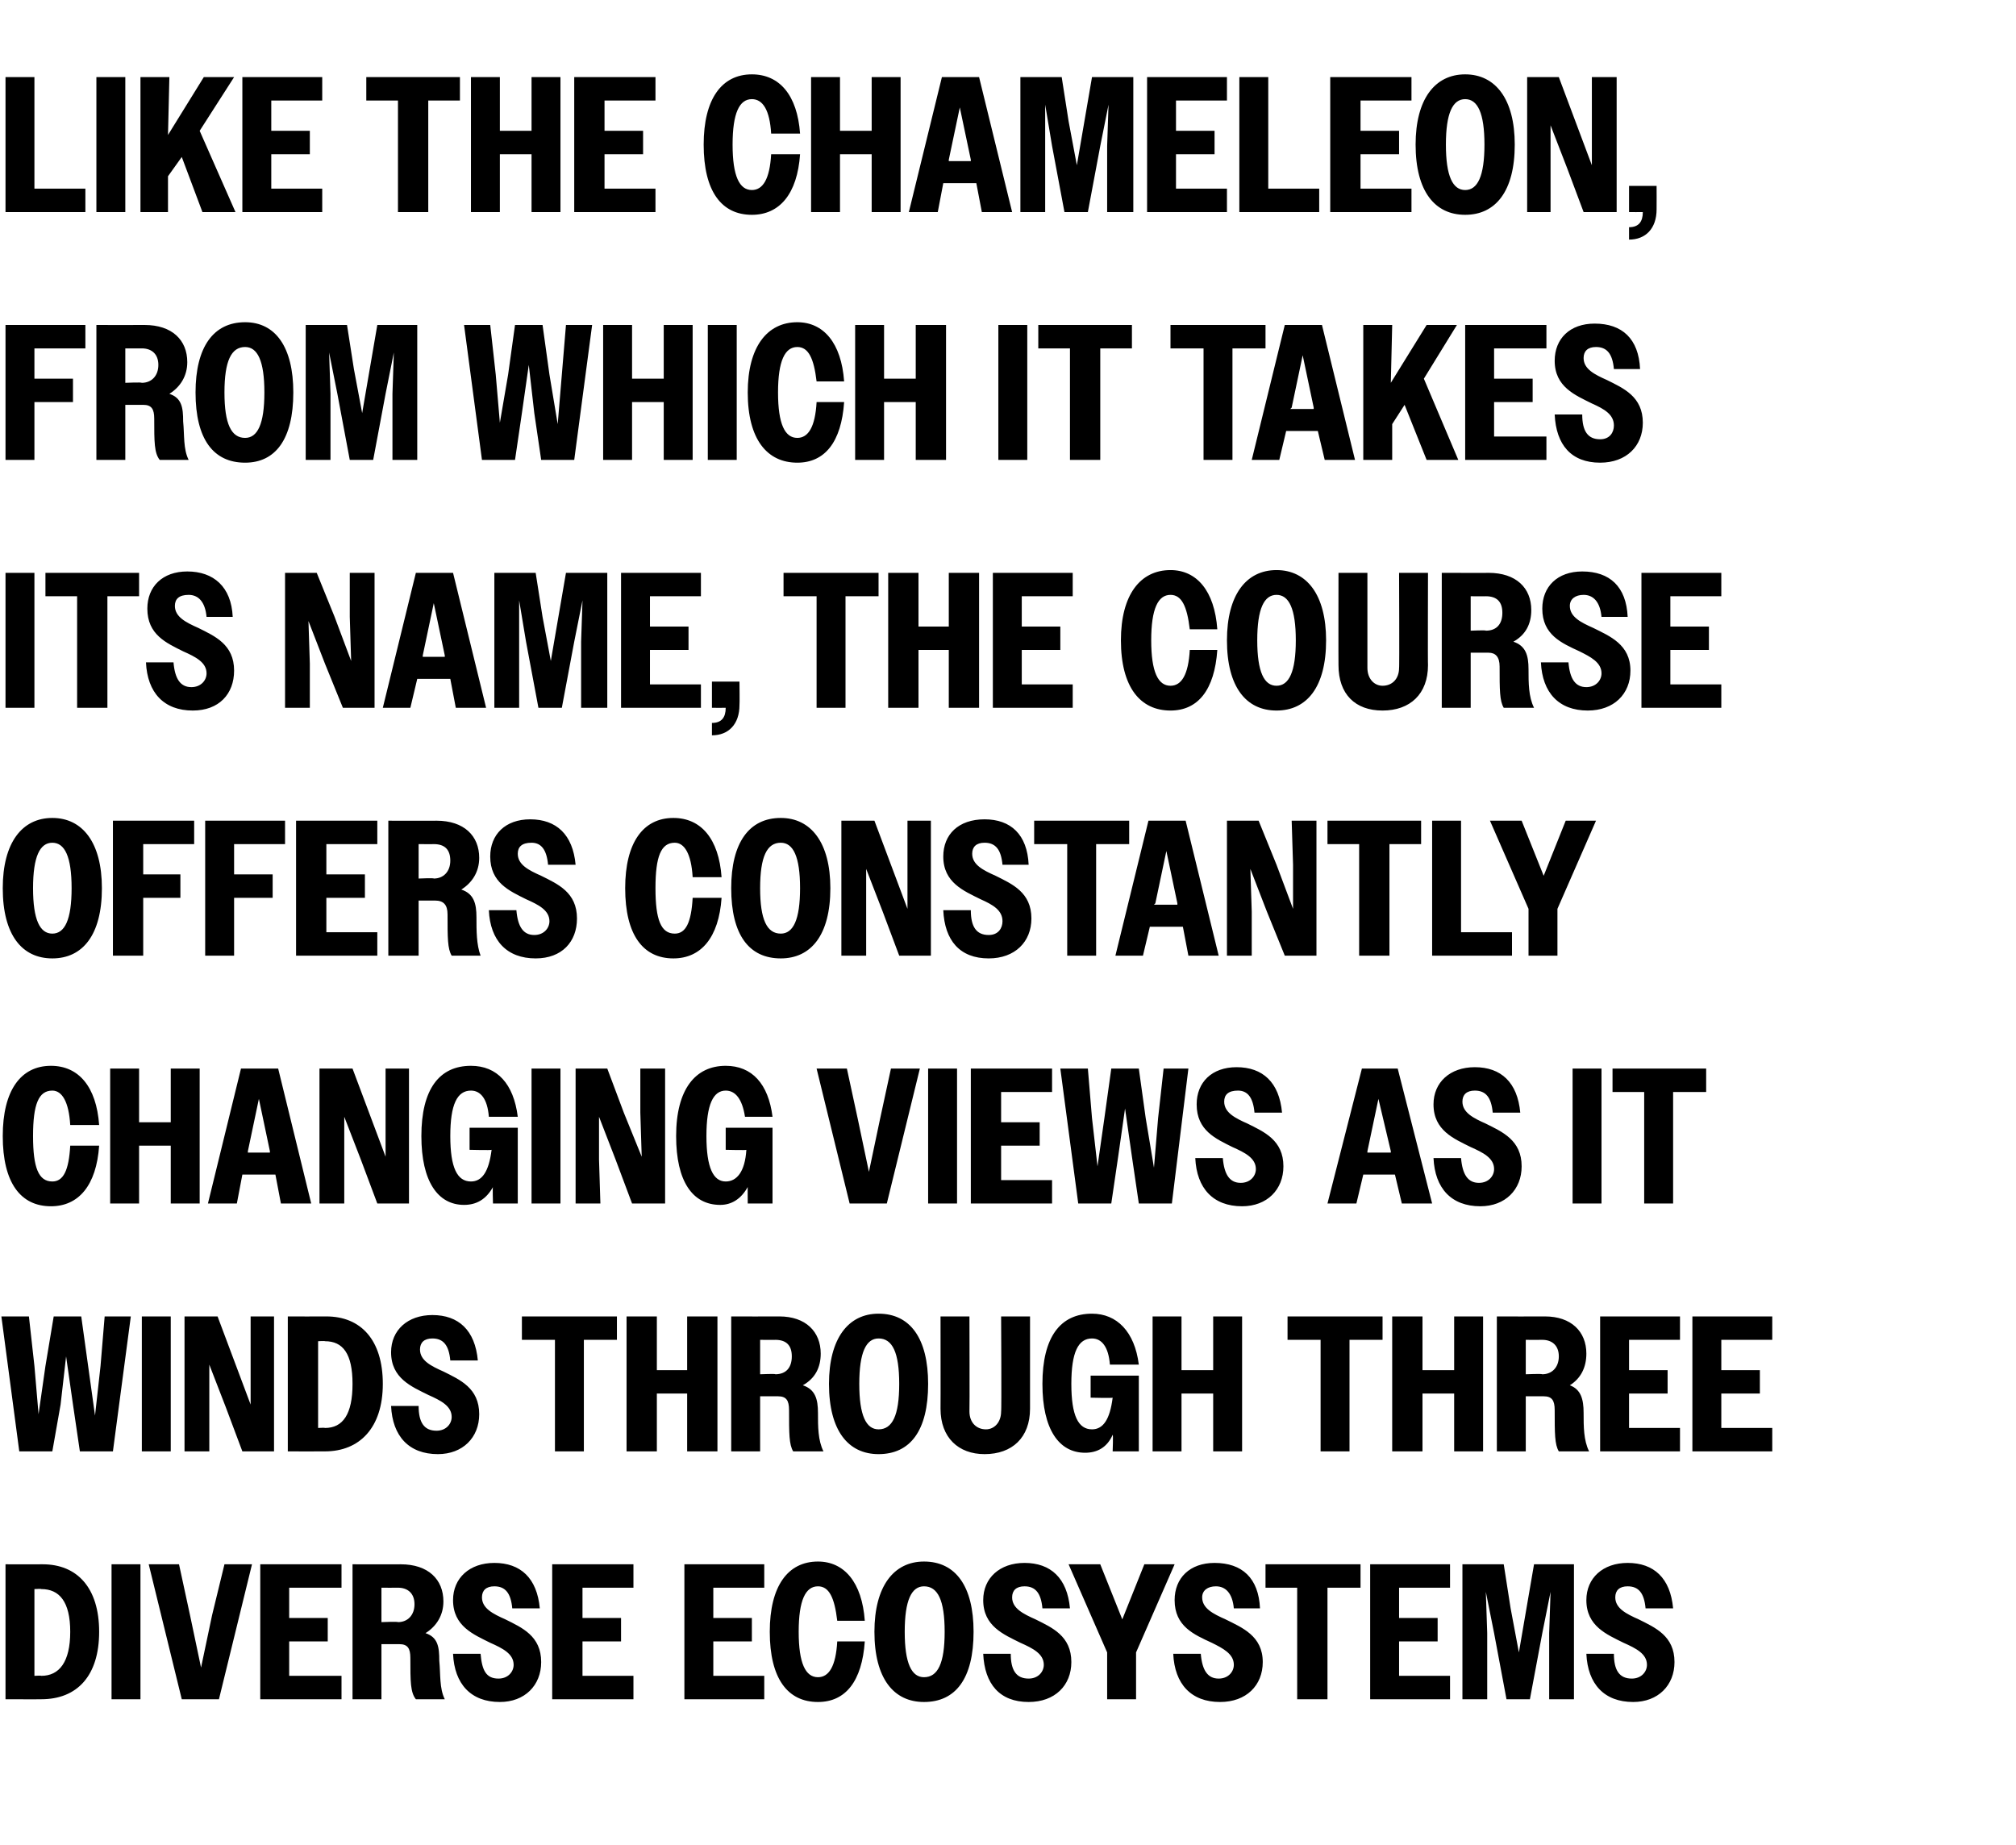 <?xml version="1.0" standalone="no"?>
<!DOCTYPE svg PUBLIC "-//W3C//DTD SVG 1.1//EN" "http://www.w3.org/Graphics/SVG/1.1/DTD/svg11.dtd">
<svg xmlns="http://www.w3.org/2000/svg" version="1.1" width="146.4px" height="134px" viewBox="0 -1 146.4 134" style="top:-1px">
  <desc>Like the chameleon, from which it takes its name, the course offers constantly changing views as it winds through thr...</desc>
  <defs/>
  <g id="Polygon17447">
    <path d="M 0.4 112.6 C 0.4 112.6 3.09 112.61 3.1 112.6 C 5.6 112.6 7.2 114.3 7.2 117.5 C 7.2 120.7 5.6 122.4 3 122.4 C 3.01 122.41 0.4 122.4 0.4 122.4 L 0.4 112.6 Z M 2.5 114.4 L 2.5 120.7 C 2.5 120.7 3 120.67 3 120.7 C 4.3 120.7 5.1 119.7 5.1 117.5 C 5.1 115.3 4.3 114.4 3 114.4 C 3 114.37 2.5 114.4 2.5 114.4 Z M 8.1 112.6 L 10.2 112.6 L 10.2 122.4 L 8.1 122.4 L 8.1 112.6 Z M 15.9 122.4 L 13.2 122.4 L 10.8 112.6 L 13 112.6 L 13.8 116.3 L 14.6 120.1 L 15.4 116.3 L 16.3 112.6 L 18.3 112.6 L 15.9 122.4 Z M 18.9 112.6 L 24.8 112.6 L 24.8 114.3 L 21 114.3 L 21 116.5 L 23.8 116.5 L 23.8 118.2 L 21 118.2 L 21 120.7 L 24.8 120.7 L 24.8 122.4 L 18.9 122.4 L 18.9 112.6 Z M 25.6 112.6 C 25.6 112.6 29.11 112.61 29.1 112.6 C 31.1 112.6 32.2 113.7 32.2 115.3 C 32.2 116.3 31.7 117.1 30.9 117.6 C 31.8 117.9 31.9 118.6 31.9 119.6 C 32 120.6 31.9 121.6 32.3 122.4 C 32.3 122.4 30.2 122.4 30.2 122.4 C 29.8 121.9 29.8 121.1 29.8 119.4 C 29.8 118.7 29.6 118.4 29 118.4 C 29.01 118.4 27.7 118.4 27.7 118.4 L 27.7 122.4 L 25.6 122.4 L 25.6 112.6 Z M 27.7 114.3 L 27.7 116.8 C 27.7 116.8 28.9 116.75 28.9 116.8 C 29.6 116.8 30.1 116.3 30.1 115.5 C 30.1 114.7 29.6 114.3 28.9 114.3 C 28.9 114.31 27.7 114.3 27.7 114.3 Z M 32.9 119.1 C 32.9 119.1 34.9 119.1 34.9 119.1 C 35 120.3 35.3 120.9 36.2 120.9 C 36.9 120.9 37.3 120.4 37.3 119.9 C 37.3 119.1 36.5 118.7 35.6 118.3 C 34.4 117.7 32.9 117.1 32.9 115.2 C 32.9 113.6 34.1 112.5 35.9 112.5 C 37.8 112.5 39 113.6 39.2 115.8 C 39.2 115.8 37.2 115.8 37.2 115.8 C 37.1 114.7 36.7 114.2 35.9 114.2 C 35.3 114.2 35 114.5 35 115 C 35 115.8 35.8 116.2 36.7 116.6 C 37.9 117.2 39.3 117.8 39.3 119.7 C 39.3 121.4 38.1 122.6 36.3 122.6 C 34.2 122.6 33 121.3 32.9 119.1 Z M 40.1 112.6 L 46 112.6 L 46 114.3 L 42.3 114.3 L 42.3 116.5 L 45.1 116.5 L 45.1 118.2 L 42.3 118.2 L 42.3 120.7 L 46 120.7 L 46 122.4 L 40.1 122.4 L 40.1 112.6 Z M 49.7 112.6 L 55.5 112.6 L 55.5 114.3 L 51.8 114.3 L 51.8 116.5 L 54.6 116.5 L 54.6 118.2 L 51.8 118.2 L 51.8 120.7 L 55.5 120.7 L 55.5 122.4 L 49.7 122.4 L 49.7 112.6 Z M 60.8 116.7 C 60.6 115 60.2 114.2 59.4 114.2 C 58.5 114.2 58 115.2 58 117.5 C 58 119.8 58.5 120.8 59.4 120.8 C 60.2 120.8 60.7 120 60.8 118.2 C 60.8 118.2 62.8 118.2 62.8 118.2 C 62.6 121.1 61.4 122.6 59.4 122.6 C 57.2 122.6 55.9 120.9 55.9 117.5 C 55.9 114.2 57.2 112.4 59.4 112.4 C 61.3 112.4 62.6 113.9 62.8 116.7 C 62.8 116.7 60.8 116.7 60.8 116.7 Z M 63.5 117.5 C 63.5 114.2 64.9 112.4 67.1 112.4 C 69.4 112.4 70.7 114.2 70.7 117.5 C 70.7 120.9 69.4 122.6 67.1 122.6 C 64.9 122.6 63.5 120.9 63.5 117.5 Z M 68.6 117.5 C 68.6 115.2 68.1 114.2 67.1 114.2 C 66.2 114.2 65.7 115.2 65.7 117.5 C 65.7 119.8 66.2 120.8 67.1 120.8 C 68.1 120.8 68.6 119.8 68.6 117.5 Z M 71.4 119.1 C 71.4 119.1 73.4 119.1 73.4 119.1 C 73.4 120.3 73.8 120.9 74.7 120.9 C 75.4 120.9 75.8 120.4 75.8 119.9 C 75.8 119.1 75 118.7 74.1 118.3 C 72.9 117.7 71.4 117.1 71.4 115.2 C 71.4 113.6 72.6 112.5 74.4 112.5 C 76.3 112.5 77.5 113.6 77.7 115.8 C 77.7 115.8 75.7 115.8 75.7 115.8 C 75.6 114.7 75.2 114.2 74.4 114.2 C 73.8 114.2 73.5 114.5 73.5 115 C 73.5 115.8 74.3 116.2 75.2 116.6 C 76.4 117.2 77.8 117.8 77.8 119.7 C 77.8 121.4 76.6 122.6 74.7 122.6 C 72.6 122.6 71.5 121.3 71.4 119.1 Z M 80.4 119 L 77.6 112.6 L 79.9 112.6 L 81.5 116.6 L 83.1 112.6 L 85.3 112.6 L 82.5 119 L 82.5 122.4 L 80.4 122.4 L 80.4 119 Z M 85.2 119.1 C 85.2 119.1 87.2 119.1 87.2 119.1 C 87.3 120.3 87.7 120.9 88.5 120.9 C 89.2 120.9 89.6 120.4 89.6 119.9 C 89.6 119.1 88.8 118.7 88 118.3 C 86.7 117.7 85.3 117.1 85.3 115.2 C 85.3 113.6 86.4 112.5 88.2 112.5 C 90.2 112.5 91.4 113.6 91.5 115.8 C 91.5 115.8 89.6 115.8 89.6 115.8 C 89.5 114.7 89 114.2 88.3 114.2 C 87.7 114.2 87.3 114.5 87.3 115 C 87.3 115.8 88.1 116.2 89 116.6 C 90.2 117.2 91.7 117.8 91.7 119.7 C 91.7 121.4 90.5 122.6 88.6 122.6 C 86.5 122.6 85.3 121.3 85.2 119.1 Z M 94.2 114.3 L 91.9 114.3 L 91.9 112.6 L 98.8 112.6 L 98.8 114.3 L 96.4 114.3 L 96.4 122.4 L 94.2 122.4 L 94.2 114.3 Z M 99.5 112.6 L 105.3 112.6 L 105.3 114.3 L 101.6 114.3 L 101.6 116.5 L 104.4 116.5 L 104.4 118.2 L 101.6 118.2 L 101.6 120.7 L 105.3 120.7 L 105.3 122.4 L 99.5 122.4 L 99.5 112.6 Z M 106.2 112.6 L 109.2 112.6 L 109.7 115.8 L 110.3 119 L 111.4 112.6 L 114.3 112.6 L 114.3 122.4 L 112.5 122.4 L 112.5 117.6 L 112.6 114.6 L 112 117.6 L 111.1 122.4 L 109.4 122.4 L 108.5 117.6 L 107.9 114.6 L 108 117.6 L 108 122.4 L 106.2 122.4 L 106.2 112.6 Z M 115.2 119.1 C 115.2 119.1 117.2 119.1 117.2 119.1 C 117.2 120.3 117.6 120.9 118.5 120.9 C 119.2 120.9 119.6 120.4 119.6 119.9 C 119.6 119.1 118.8 118.7 117.9 118.3 C 116.7 117.7 115.2 117.1 115.2 115.2 C 115.2 113.6 116.4 112.5 118.2 112.5 C 120.1 112.5 121.3 113.6 121.5 115.8 C 121.5 115.8 119.5 115.8 119.5 115.8 C 119.4 114.7 119 114.2 118.2 114.2 C 117.6 114.2 117.3 114.5 117.3 115 C 117.3 115.8 118.1 116.2 119 116.6 C 120.2 117.2 121.6 117.8 121.6 119.7 C 121.6 121.4 120.4 122.6 118.6 122.6 C 116.5 122.6 115.3 121.3 115.2 119.1 Z " stroke="none" fill="#000"/>
  </g>
  <g id="Polygon17446">
    <path d="M 0.1 94.6 L 2.1 94.6 L 2.5 98.2 L 2.8 101.7 L 3.3 98.2 L 3.9 94.6 L 5.9 94.6 L 6.4 98.2 L 6.9 101.8 L 7.3 98.2 L 7.6 94.6 L 9.5 94.6 L 8.2 104.4 L 5.8 104.4 L 5.3 101 L 4.8 97.5 L 4.4 101 L 3.8 104.4 L 1.4 104.4 L 0.1 94.6 Z M 10.3 94.6 L 12.4 94.6 L 12.4 104.4 L 10.3 104.4 L 10.3 94.6 Z M 13.4 94.6 L 15.8 94.6 L 17 97.8 L 18.2 101 L 18.2 97.8 L 18.2 94.6 L 19.9 94.6 L 19.9 104.4 L 17.6 104.4 L 16.4 101.2 L 15.2 98.1 L 15.2 101.2 L 15.2 104.4 L 13.4 104.4 L 13.4 94.6 Z M 20.9 94.6 C 20.9 94.6 23.67 94.61 23.7 94.6 C 26.2 94.6 27.8 96.3 27.8 99.5 C 27.8 102.7 26.1 104.4 23.6 104.4 C 23.59 104.41 20.9 104.4 20.9 104.4 L 20.9 94.6 Z M 23.1 96.4 L 23.1 102.7 C 23.1 102.7 23.58 102.67 23.6 102.7 C 24.9 102.7 25.6 101.7 25.6 99.5 C 25.6 97.3 24.9 96.4 23.6 96.4 C 23.58 96.37 23.1 96.4 23.1 96.4 Z M 28.4 101.1 C 28.4 101.1 30.4 101.1 30.4 101.1 C 30.4 102.3 30.8 102.9 31.7 102.9 C 32.4 102.9 32.8 102.4 32.8 101.9 C 32.8 101.1 32 100.7 31.1 100.3 C 29.9 99.7 28.4 99.1 28.4 97.2 C 28.4 95.6 29.6 94.5 31.4 94.5 C 33.3 94.5 34.5 95.6 34.7 97.8 C 34.7 97.8 32.7 97.8 32.7 97.8 C 32.6 96.7 32.2 96.2 31.4 96.2 C 30.8 96.2 30.5 96.5 30.5 97 C 30.5 97.8 31.3 98.2 32.2 98.6 C 33.4 99.2 34.8 99.8 34.8 101.7 C 34.8 103.4 33.6 104.6 31.8 104.6 C 29.7 104.6 28.5 103.3 28.4 101.1 Z M 40.3 96.3 L 37.9 96.3 L 37.9 94.6 L 44.8 94.6 L 44.8 96.3 L 42.4 96.3 L 42.4 104.4 L 40.3 104.4 L 40.3 96.3 Z M 45.5 94.6 L 47.7 94.6 L 47.7 98.5 L 49.9 98.5 L 49.9 94.6 L 52.1 94.6 L 52.1 104.4 L 49.9 104.4 L 49.9 100.2 L 47.7 100.2 L 47.7 104.4 L 45.5 104.4 L 45.5 94.6 Z M 53.1 94.6 C 53.1 94.6 56.56 94.61 56.6 94.6 C 58.5 94.6 59.6 95.7 59.6 97.3 C 59.6 98.3 59.2 99.1 58.3 99.6 C 59.2 99.9 59.4 100.6 59.4 101.6 C 59.4 102.6 59.4 103.6 59.8 104.4 C 59.8 104.4 57.6 104.4 57.6 104.4 C 57.3 103.9 57.3 103.1 57.3 101.4 C 57.3 100.7 57.1 100.4 56.5 100.4 C 56.46 100.4 55.2 100.4 55.2 100.4 L 55.2 104.4 L 53.1 104.4 L 53.1 94.6 Z M 55.2 96.3 L 55.2 98.8 C 55.2 98.8 56.35 98.75 56.3 98.8 C 57.1 98.8 57.5 98.3 57.5 97.5 C 57.5 96.7 57.1 96.3 56.3 96.3 C 56.35 96.31 55.2 96.3 55.2 96.3 Z M 60.2 99.5 C 60.2 96.2 61.6 94.4 63.8 94.4 C 66.1 94.4 67.4 96.2 67.4 99.5 C 67.4 102.9 66.1 104.6 63.8 104.6 C 61.6 104.6 60.2 102.9 60.2 99.5 Z M 65.3 99.5 C 65.3 97.2 64.8 96.2 63.8 96.2 C 62.9 96.2 62.4 97.2 62.4 99.5 C 62.4 101.8 62.9 102.8 63.8 102.8 C 64.8 102.8 65.3 101.8 65.3 99.5 Z M 68.3 101.3 C 68.31 101.31 68.3 94.6 68.3 94.6 L 70.4 94.6 C 70.4 94.6 70.42 101.51 70.4 101.5 C 70.4 102.3 70.9 102.8 71.6 102.8 C 72.2 102.8 72.7 102.3 72.7 101.5 C 72.74 101.54 72.7 94.6 72.7 94.6 L 74.8 94.6 C 74.8 94.6 74.8 101.34 74.8 101.3 C 74.8 103.4 73.5 104.6 71.5 104.6 C 69.6 104.6 68.3 103.4 68.3 101.3 Z M 80.8 103.2 C 80.4 104.1 79.7 104.5 78.8 104.5 C 76.9 104.5 75.7 102.8 75.7 99.5 C 75.7 96.1 77 94.4 79.3 94.4 C 81.1 94.4 82.4 95.7 82.7 98.1 C 82.7 98.1 80.6 98.1 80.6 98.1 C 80.5 96.8 80 96.2 79.3 96.2 C 78.3 96.2 77.8 97.2 77.8 99.5 C 77.8 101.8 78.3 102.8 79.3 102.8 C 80.1 102.8 80.6 102.1 80.8 100.5 C 80.79 100.54 79.2 100.5 79.2 100.5 L 79.2 98.9 L 82.7 98.9 L 82.7 104.4 L 80.8 104.4 C 80.8 104.4 80.85 103.17 80.8 103.2 Z M 83.7 94.6 L 85.8 94.6 L 85.8 98.5 L 88.1 98.5 L 88.1 94.6 L 90.2 94.6 L 90.2 104.4 L 88.1 104.4 L 88.1 100.2 L 85.8 100.2 L 85.8 104.4 L 83.7 104.4 L 83.7 94.6 Z M 95.9 96.3 L 93.5 96.3 L 93.5 94.6 L 100.4 94.6 L 100.4 96.3 L 98 96.3 L 98 104.4 L 95.9 104.4 L 95.9 96.3 Z M 101.1 94.6 L 103.3 94.6 L 103.3 98.5 L 105.6 98.5 L 105.6 94.6 L 107.7 94.6 L 107.7 104.4 L 105.6 104.4 L 105.6 100.2 L 103.3 100.2 L 103.3 104.4 L 101.1 104.4 L 101.1 94.6 Z M 108.7 94.6 C 108.7 94.6 112.18 94.61 112.2 94.6 C 114.1 94.6 115.2 95.7 115.2 97.3 C 115.2 98.3 114.8 99.1 114 99.6 C 114.8 99.9 115 100.6 115 101.6 C 115 102.6 115 103.6 115.4 104.4 C 115.4 104.4 113.2 104.4 113.2 104.4 C 112.9 103.9 112.9 103.1 112.9 101.4 C 112.9 100.7 112.7 100.4 112.1 100.4 C 112.08 100.4 110.8 100.4 110.8 100.4 L 110.8 104.4 L 108.7 104.4 L 108.7 94.6 Z M 110.8 96.3 L 110.8 98.8 C 110.8 98.8 111.97 98.75 112 98.8 C 112.7 98.8 113.2 98.3 113.2 97.5 C 113.2 96.7 112.7 96.3 112 96.3 C 111.97 96.31 110.8 96.3 110.8 96.3 Z M 116.2 94.6 L 122 94.6 L 122 96.3 L 118.3 96.3 L 118.3 98.5 L 121.1 98.5 L 121.1 100.2 L 118.3 100.2 L 118.3 102.7 L 122 102.7 L 122 104.4 L 116.2 104.4 L 116.2 94.6 Z M 122.9 94.6 L 128.7 94.6 L 128.7 96.3 L 125 96.3 L 125 98.5 L 127.8 98.5 L 127.8 100.2 L 125 100.2 L 125 102.7 L 128.7 102.7 L 128.7 104.4 L 122.9 104.4 L 122.9 94.6 Z " stroke="none" fill="#000"/>
  </g>
  <g id="Polygon17445">
    <path d="M 5.1 80.7 C 5 79 4.5 78.2 3.8 78.2 C 2.8 78.2 2.4 79.2 2.4 81.5 C 2.4 83.8 2.8 84.8 3.8 84.8 C 4.6 84.8 5 84 5.1 82.2 C 5.1 82.2 7.2 82.2 7.2 82.2 C 7 85.1 5.7 86.6 3.7 86.6 C 1.5 86.6 0.2 84.9 0.2 81.5 C 0.2 78.2 1.5 76.4 3.7 76.4 C 5.7 76.4 7 77.9 7.2 80.7 C 7.2 80.7 5.1 80.7 5.1 80.7 Z M 8 76.6 L 10.1 76.6 L 10.1 80.5 L 12.4 80.5 L 12.4 76.6 L 14.5 76.6 L 14.5 86.4 L 12.4 86.4 L 12.4 82.2 L 10.1 82.2 L 10.1 86.4 L 8 86.4 L 8 76.6 Z M 17.5 76.6 L 20.2 76.6 L 22.6 86.4 L 20.4 86.4 L 20 84.3 L 17.6 84.3 L 17.2 86.4 L 15.1 86.4 L 17.5 76.6 Z M 18 82.7 L 19.6 82.7 L 19.6 82.6 L 18.8 78.8 L 18 82.6 L 18 82.7 Z M 23.2 76.6 L 25.6 76.6 L 26.8 79.8 L 28 83 L 28 79.8 L 28 76.6 L 29.7 76.6 L 29.7 86.4 L 27.4 86.4 L 26.2 83.2 L 25 80.1 L 25 83.2 L 25 86.4 L 23.2 86.4 L 23.2 76.6 Z M 35.8 85.2 C 35.3 86.1 34.6 86.5 33.7 86.5 C 31.8 86.5 30.6 84.8 30.6 81.5 C 30.6 78.1 31.9 76.4 34.2 76.4 C 36.1 76.4 37.3 77.7 37.6 80.1 C 37.6 80.1 35.5 80.1 35.5 80.1 C 35.4 78.8 34.9 78.2 34.2 78.2 C 33.2 78.2 32.7 79.2 32.7 81.5 C 32.7 83.8 33.2 84.8 34.2 84.8 C 35 84.8 35.5 84.1 35.7 82.5 C 35.7 82.54 34.1 82.5 34.1 82.5 L 34.1 80.9 L 37.6 80.9 L 37.6 86.4 L 35.8 86.4 C 35.8 86.4 35.76 85.17 35.8 85.2 Z M 38.6 76.6 L 40.7 76.6 L 40.7 86.4 L 38.6 86.4 L 38.6 76.6 Z M 41.8 76.6 L 44.1 76.6 L 45.3 79.8 L 46.6 83 L 46.5 79.8 L 46.5 76.6 L 48.3 76.6 L 48.3 86.4 L 45.9 86.4 L 44.7 83.2 L 43.5 80.1 L 43.5 83.2 L 43.6 86.4 L 41.8 86.4 L 41.8 76.6 Z M 54.3 85.2 C 53.8 86.1 53.1 86.5 52.3 86.5 C 50.3 86.5 49.1 84.8 49.1 81.5 C 49.1 78.1 50.5 76.4 52.7 76.4 C 54.6 76.4 55.8 77.7 56.1 80.1 C 56.1 80.1 54.1 80.1 54.1 80.1 C 53.9 78.8 53.4 78.2 52.7 78.2 C 51.8 78.2 51.3 79.2 51.3 81.5 C 51.3 83.8 51.8 84.8 52.7 84.8 C 53.5 84.8 54.1 84.1 54.2 82.5 C 54.24 82.54 52.7 82.5 52.7 82.5 L 52.7 80.9 L 56.1 80.9 L 56.1 86.4 L 54.3 86.4 C 54.3 86.4 54.29 85.17 54.3 85.2 Z M 64.4 86.4 L 61.7 86.4 L 59.3 76.6 L 61.5 76.6 L 62.3 80.3 L 63.1 84.1 L 63.9 80.3 L 64.7 76.6 L 66.8 76.6 L 64.4 86.4 Z M 67.4 76.6 L 69.5 76.6 L 69.5 86.4 L 67.4 86.4 L 67.4 76.6 Z M 70.5 76.6 L 76.4 76.6 L 76.4 78.3 L 72.7 78.3 L 72.7 80.5 L 75.5 80.5 L 75.5 82.2 L 72.7 82.2 L 72.7 84.7 L 76.4 84.7 L 76.4 86.4 L 70.5 86.4 L 70.5 76.6 Z M 77 76.6 L 79 76.6 L 79.3 80.2 L 79.7 83.7 L 80.2 80.2 L 80.7 76.6 L 82.7 76.6 L 83.2 80.2 L 83.8 83.8 L 84.1 80.2 L 84.5 76.6 L 86.3 76.6 L 85.1 86.4 L 82.7 86.4 L 82.2 83 L 81.7 79.5 L 81.2 83 L 80.7 86.4 L 78.3 86.4 L 77 76.6 Z M 86.8 83.1 C 86.8 83.1 88.8 83.1 88.8 83.1 C 88.9 84.3 89.3 84.9 90.1 84.9 C 90.8 84.9 91.2 84.4 91.2 83.9 C 91.2 83.1 90.4 82.7 89.5 82.3 C 88.3 81.7 86.9 81.1 86.9 79.2 C 86.9 77.6 88 76.5 89.8 76.5 C 91.7 76.5 92.9 77.6 93.1 79.8 C 93.1 79.8 91.1 79.8 91.1 79.8 C 91 78.7 90.6 78.2 89.9 78.2 C 89.2 78.2 88.9 78.5 88.9 79 C 88.9 79.8 89.7 80.2 90.6 80.6 C 91.8 81.2 93.2 81.8 93.2 83.7 C 93.2 85.4 92 86.6 90.2 86.6 C 88.1 86.6 86.9 85.3 86.8 83.1 Z M 98.9 76.6 L 101.5 76.6 L 104 86.4 L 101.8 86.4 L 101.3 84.3 L 99 84.3 L 98.5 86.4 L 96.4 86.4 L 98.9 76.6 Z M 99.3 82.7 L 101 82.7 L 101 82.6 L 100.1 78.8 L 99.3 82.6 L 99.3 82.7 Z M 104.1 83.1 C 104.1 83.1 106.1 83.1 106.1 83.1 C 106.2 84.3 106.6 84.9 107.4 84.9 C 108.1 84.9 108.5 84.4 108.5 83.9 C 108.5 83.1 107.7 82.7 106.8 82.3 C 105.6 81.7 104.1 81.1 104.1 79.2 C 104.1 77.6 105.3 76.5 107.1 76.5 C 109 76.5 110.2 77.6 110.4 79.8 C 110.4 79.8 108.4 79.8 108.4 79.8 C 108.3 78.7 107.9 78.2 107.1 78.2 C 106.5 78.2 106.2 78.5 106.2 79 C 106.2 79.8 107 80.2 107.9 80.6 C 109.1 81.2 110.5 81.8 110.5 83.7 C 110.5 85.4 109.3 86.6 107.5 86.6 C 105.4 86.6 104.2 85.3 104.1 83.1 Z M 114.2 76.6 L 116.3 76.6 L 116.3 86.4 L 114.2 86.4 L 114.2 76.6 Z M 119.4 78.3 L 117.1 78.3 L 117.1 76.6 L 123.9 76.6 L 123.9 78.3 L 121.5 78.3 L 121.5 86.4 L 119.4 86.4 L 119.4 78.3 Z " stroke="none" fill="#000"/>
  </g>
  <g id="Polygon17444">
    <path d="M 0.2 63.5 C 0.2 60.2 1.6 58.4 3.8 58.4 C 6 58.4 7.4 60.2 7.4 63.5 C 7.4 66.9 6 68.6 3.8 68.6 C 1.6 68.6 0.2 66.9 0.2 63.5 Z M 5.2 63.5 C 5.2 61.2 4.7 60.2 3.8 60.2 C 2.9 60.2 2.4 61.2 2.4 63.5 C 2.4 65.8 2.9 66.8 3.8 66.8 C 4.7 66.8 5.2 65.8 5.2 63.5 Z M 8.2 58.6 L 14.1 58.6 L 14.1 60.3 L 10.4 60.3 L 10.4 62.5 L 13.1 62.5 L 13.1 64.2 L 10.4 64.2 L 10.4 68.4 L 8.2 68.4 L 8.2 58.6 Z M 14.9 58.6 L 20.7 58.6 L 20.7 60.3 L 17 60.3 L 17 62.5 L 19.8 62.5 L 19.8 64.2 L 17 64.2 L 17 68.4 L 14.9 68.4 L 14.9 58.6 Z M 21.5 58.6 L 27.4 58.6 L 27.4 60.3 L 23.7 60.3 L 23.7 62.5 L 26.5 62.5 L 26.5 64.2 L 23.7 64.2 L 23.7 66.7 L 27.4 66.7 L 27.4 68.4 L 21.5 68.4 L 21.5 58.6 Z M 28.2 58.6 C 28.2 58.6 31.72 58.61 31.7 58.6 C 33.7 58.6 34.8 59.7 34.8 61.3 C 34.8 62.3 34.3 63.1 33.5 63.6 C 34.4 63.9 34.6 64.6 34.6 65.6 C 34.6 66.6 34.6 67.6 34.9 68.4 C 34.9 68.4 32.8 68.4 32.8 68.4 C 32.5 67.9 32.5 67.1 32.5 65.4 C 32.5 64.7 32.2 64.4 31.6 64.4 C 31.63 64.4 30.4 64.4 30.4 64.4 L 30.4 68.4 L 28.2 68.4 L 28.2 58.6 Z M 30.4 60.3 L 30.4 62.8 C 30.4 62.8 31.51 62.75 31.5 62.8 C 32.2 62.8 32.7 62.3 32.7 61.5 C 32.7 60.7 32.3 60.3 31.5 60.3 C 31.51 60.31 30.4 60.3 30.4 60.3 Z M 35.5 65.1 C 35.5 65.1 37.5 65.1 37.5 65.1 C 37.6 66.3 38 66.9 38.8 66.9 C 39.5 66.9 39.9 66.4 39.9 65.9 C 39.9 65.1 39.1 64.7 38.2 64.3 C 37 63.7 35.6 63.1 35.6 61.2 C 35.6 59.6 36.7 58.5 38.5 58.5 C 40.4 58.5 41.6 59.6 41.8 61.8 C 41.8 61.8 39.8 61.8 39.8 61.8 C 39.7 60.7 39.3 60.2 38.6 60.2 C 37.9 60.2 37.6 60.5 37.6 61 C 37.6 61.8 38.4 62.2 39.3 62.6 C 40.5 63.2 41.9 63.8 41.9 65.7 C 41.9 67.4 40.8 68.6 38.9 68.6 C 36.8 68.6 35.6 67.3 35.5 65.1 Z M 50.3 62.7 C 50.2 61 49.7 60.2 49 60.2 C 48 60.2 47.6 61.2 47.6 63.5 C 47.6 65.8 48 66.8 49 66.8 C 49.8 66.8 50.2 66 50.3 64.2 C 50.3 64.2 52.4 64.2 52.4 64.2 C 52.2 67.1 50.9 68.6 48.9 68.6 C 46.7 68.6 45.4 66.9 45.4 63.5 C 45.4 60.2 46.7 58.4 48.9 58.4 C 50.9 58.4 52.2 59.9 52.4 62.7 C 52.4 62.7 50.3 62.7 50.3 62.7 Z M 53.1 63.5 C 53.1 60.2 54.4 58.4 56.7 58.4 C 58.9 58.4 60.3 60.2 60.3 63.5 C 60.3 66.9 58.9 68.6 56.7 68.6 C 54.4 68.6 53.1 66.9 53.1 63.5 Z M 58.1 63.5 C 58.1 61.2 57.6 60.2 56.7 60.2 C 55.7 60.2 55.2 61.2 55.2 63.5 C 55.2 65.8 55.7 66.8 56.7 66.8 C 57.6 66.8 58.1 65.8 58.1 63.5 Z M 61.1 58.6 L 63.5 58.6 L 64.7 61.8 L 65.9 65 L 65.9 61.8 L 65.9 58.6 L 67.6 58.6 L 67.6 68.4 L 65.3 68.4 L 64.1 65.2 L 62.9 62.1 L 62.9 65.2 L 62.9 68.4 L 61.1 68.4 L 61.1 58.6 Z M 68.5 65.1 C 68.5 65.1 70.5 65.1 70.5 65.1 C 70.5 66.3 70.9 66.9 71.8 66.9 C 72.5 66.9 72.8 66.4 72.8 65.9 C 72.8 65.1 72.1 64.7 71.2 64.3 C 70 63.7 68.5 63.1 68.5 61.2 C 68.5 59.6 69.6 58.5 71.5 58.5 C 73.4 58.5 74.6 59.6 74.7 61.8 C 74.7 61.8 72.8 61.8 72.8 61.8 C 72.7 60.7 72.3 60.2 71.5 60.2 C 70.9 60.2 70.6 60.5 70.6 61 C 70.6 61.8 71.4 62.2 72.3 62.6 C 73.5 63.2 74.9 63.8 74.9 65.7 C 74.9 67.4 73.7 68.6 71.8 68.6 C 69.7 68.6 68.6 67.3 68.5 65.1 Z M 77.5 60.3 L 75.1 60.3 L 75.1 58.6 L 82 58.6 L 82 60.3 L 79.6 60.3 L 79.6 68.4 L 77.5 68.4 L 77.5 60.3 Z M 83.4 58.6 L 86.1 58.6 L 88.5 68.4 L 86.3 68.4 L 85.9 66.3 L 83.5 66.3 L 83 68.4 L 81 68.4 L 83.4 58.6 Z M 83.8 64.7 L 85.5 64.7 L 85.5 64.6 L 84.7 60.8 L 83.9 64.6 L 83.8 64.7 Z M 89.1 58.6 L 91.4 58.6 L 92.7 61.8 L 93.9 65 L 93.9 61.8 L 93.8 58.6 L 95.6 58.6 L 95.6 68.4 L 93.3 68.4 L 92 65.2 L 90.8 62.1 L 90.9 65.2 L 90.9 68.4 L 89.1 68.4 L 89.1 58.6 Z M 98.7 60.3 L 96.4 60.3 L 96.4 58.6 L 103.2 58.6 L 103.2 60.3 L 100.9 60.3 L 100.9 68.4 L 98.7 68.4 L 98.7 60.3 Z M 104 58.6 L 106.1 58.6 L 106.1 66.7 L 109.8 66.7 L 109.8 68.4 L 104 68.4 L 104 58.6 Z M 111 65 L 108.2 58.6 L 110.5 58.6 L 112.1 62.6 L 113.7 58.6 L 115.9 58.6 L 113.1 65 L 113.1 68.4 L 111 68.4 L 111 65 Z " stroke="none" fill="#000"/>
  </g>
  <g id="Polygon17443">
    <path d="M 0.4 40.6 L 2.5 40.6 L 2.5 50.4 L 0.4 50.4 L 0.4 40.6 Z M 5.6 42.3 L 3.3 42.3 L 3.3 40.6 L 10.1 40.6 L 10.1 42.3 L 7.8 42.3 L 7.8 50.4 L 5.6 50.4 L 5.6 42.3 Z M 10.6 47.1 C 10.6 47.1 12.6 47.1 12.6 47.1 C 12.7 48.3 13.1 48.9 13.9 48.9 C 14.6 48.9 15 48.4 15 47.9 C 15 47.1 14.2 46.7 13.3 46.3 C 12.1 45.7 10.7 45.1 10.7 43.2 C 10.7 41.6 11.8 40.5 13.6 40.5 C 15.5 40.5 16.8 41.6 16.9 43.8 C 16.9 43.8 15 43.8 15 43.8 C 14.9 42.7 14.4 42.2 13.7 42.2 C 13 42.2 12.7 42.5 12.7 43 C 12.7 43.8 13.5 44.2 14.4 44.6 C 15.6 45.2 17 45.8 17 47.7 C 17 49.4 15.9 50.6 14 50.6 C 11.9 50.6 10.7 49.3 10.6 47.1 Z M 20.7 40.6 L 23 40.6 L 24.3 43.8 L 25.5 47 L 25.4 43.8 L 25.4 40.6 L 27.2 40.6 L 27.2 50.4 L 24.9 50.4 L 23.6 47.2 L 22.4 44.1 L 22.5 47.2 L 22.5 50.4 L 20.7 50.4 L 20.7 40.6 Z M 30.2 40.6 L 32.9 40.6 L 35.3 50.4 L 33.1 50.4 L 32.7 48.3 L 30.3 48.3 L 29.8 50.4 L 27.8 50.4 L 30.2 40.6 Z M 30.7 46.7 L 32.3 46.7 L 32.3 46.6 L 31.5 42.8 L 30.7 46.6 L 30.7 46.7 Z M 35.9 40.6 L 38.9 40.6 L 39.4 43.8 L 40 47 L 41.1 40.6 L 44.1 40.6 L 44.1 50.4 L 42.2 50.4 L 42.2 45.6 L 42.3 42.6 L 41.7 45.6 L 40.8 50.4 L 39.1 50.4 L 38.2 45.6 L 37.7 42.6 L 37.7 45.6 L 37.7 50.4 L 35.9 50.4 L 35.9 40.6 Z M 45.1 40.6 L 50.9 40.6 L 50.9 42.3 L 47.2 42.3 L 47.2 44.5 L 50 44.5 L 50 46.2 L 47.2 46.2 L 47.2 48.7 L 50.9 48.7 L 50.9 50.4 L 45.1 50.4 L 45.1 40.6 Z M 51.7 51.5 C 52.4 51.5 52.7 51.1 52.7 50.4 C 52.7 50.41 51.7 50.4 51.7 50.4 L 51.7 48.5 L 53.7 48.5 C 53.7 48.5 53.72 50.18 53.7 50.2 C 53.7 51.6 52.9 52.4 51.7 52.4 C 51.7 52.4 51.7 51.5 51.7 51.5 Z M 59.3 42.3 L 56.9 42.3 L 56.9 40.6 L 63.8 40.6 L 63.8 42.3 L 61.4 42.3 L 61.4 50.4 L 59.3 50.4 L 59.3 42.3 Z M 64.5 40.6 L 66.7 40.6 L 66.7 44.5 L 68.9 44.5 L 68.9 40.6 L 71.1 40.6 L 71.1 50.4 L 68.9 50.4 L 68.9 46.2 L 66.7 46.2 L 66.7 50.4 L 64.5 50.4 L 64.5 40.6 Z M 72.1 40.6 L 77.9 40.6 L 77.9 42.3 L 74.2 42.3 L 74.2 44.5 L 77 44.5 L 77 46.2 L 74.2 46.2 L 74.2 48.7 L 77.9 48.7 L 77.9 50.4 L 72.1 50.4 L 72.1 40.6 Z M 86.4 44.7 C 86.2 43 85.8 42.2 85 42.2 C 84.1 42.2 83.6 43.2 83.6 45.5 C 83.6 47.8 84.1 48.8 85 48.8 C 85.8 48.8 86.3 48 86.4 46.2 C 86.4 46.2 88.4 46.2 88.4 46.2 C 88.2 49.1 87 50.6 85 50.6 C 82.8 50.6 81.4 48.9 81.4 45.5 C 81.4 42.2 82.8 40.4 85 40.4 C 86.9 40.4 88.2 41.9 88.4 44.7 C 88.4 44.7 86.4 44.7 86.4 44.7 Z M 89.1 45.5 C 89.1 42.2 90.5 40.4 92.7 40.4 C 94.9 40.4 96.3 42.2 96.3 45.5 C 96.3 48.9 94.9 50.6 92.7 50.6 C 90.5 50.6 89.1 48.9 89.1 45.5 Z M 94.1 45.5 C 94.1 43.2 93.6 42.2 92.7 42.2 C 91.8 42.2 91.3 43.2 91.3 45.5 C 91.3 47.8 91.8 48.8 92.7 48.8 C 93.6 48.8 94.1 47.8 94.1 45.5 Z M 97.2 47.3 C 97.19 47.31 97.2 40.6 97.2 40.6 L 99.3 40.6 C 99.3 40.6 99.3 47.51 99.3 47.5 C 99.3 48.3 99.8 48.8 100.4 48.8 C 101.1 48.8 101.6 48.3 101.6 47.5 C 101.63 47.54 101.6 40.6 101.6 40.6 L 103.7 40.6 C 103.7 40.6 103.68 47.34 103.7 47.3 C 103.7 49.4 102.4 50.6 100.4 50.6 C 98.4 50.6 97.2 49.4 97.2 47.3 Z M 104.7 40.6 C 104.7 40.6 108.15 40.61 108.1 40.6 C 110.1 40.6 111.2 41.7 111.2 43.3 C 111.2 44.3 110.8 45.1 109.9 45.6 C 110.8 45.9 111 46.6 111 47.6 C 111 48.6 111 49.6 111.4 50.4 C 111.4 50.4 109.2 50.4 109.2 50.4 C 108.9 49.9 108.9 49.1 108.9 47.4 C 108.9 46.7 108.6 46.4 108.1 46.4 C 108.05 46.4 106.8 46.4 106.8 46.4 L 106.8 50.4 L 104.7 50.4 L 104.7 40.6 Z M 106.8 42.3 L 106.8 44.8 C 106.8 44.8 107.94 44.75 107.9 44.8 C 108.7 44.8 109.1 44.3 109.1 43.5 C 109.1 42.7 108.7 42.3 107.9 42.3 C 107.94 42.31 106.8 42.3 106.8 42.3 Z M 111.9 47.1 C 111.9 47.1 113.9 47.1 113.9 47.1 C 114 48.3 114.4 48.9 115.2 48.9 C 115.9 48.9 116.3 48.4 116.3 47.9 C 116.3 47.1 115.5 46.7 114.7 46.3 C 113.4 45.7 112 45.1 112 43.2 C 112 41.6 113.1 40.5 114.9 40.5 C 116.9 40.5 118.1 41.6 118.2 43.8 C 118.2 43.8 116.3 43.8 116.3 43.8 C 116.2 42.7 115.7 42.2 115 42.2 C 114.4 42.2 114 42.5 114 43 C 114 43.8 114.8 44.2 115.7 44.6 C 116.9 45.2 118.4 45.8 118.4 47.7 C 118.4 49.4 117.2 50.6 115.3 50.6 C 113.2 50.6 112 49.3 111.9 47.1 Z M 119.2 40.6 L 125 40.6 L 125 42.3 L 121.3 42.3 L 121.3 44.5 L 124.1 44.5 L 124.1 46.2 L 121.3 46.2 L 121.3 48.7 L 125 48.7 L 125 50.4 L 119.2 50.4 L 119.2 40.6 Z " stroke="none" fill="#000"/>
  </g>
  <g id="Polygon17442">
    <path d="M 0.4 22.6 L 6.2 22.6 L 6.2 24.3 L 2.5 24.3 L 2.5 26.5 L 5.3 26.5 L 5.3 28.2 L 2.5 28.2 L 2.5 32.4 L 0.4 32.4 L 0.4 22.6 Z M 7 22.6 C 7 22.6 10.5 22.61 10.5 22.6 C 12.5 22.6 13.6 23.7 13.6 25.3 C 13.6 26.3 13.1 27.1 12.3 27.6 C 13.2 27.9 13.3 28.6 13.3 29.6 C 13.4 30.6 13.3 31.6 13.7 32.4 C 13.7 32.4 11.6 32.4 11.6 32.4 C 11.2 31.9 11.2 31.1 11.2 29.4 C 11.2 28.7 11 28.4 10.4 28.4 C 10.4 28.4 9.1 28.4 9.1 28.4 L 9.1 32.4 L 7 32.4 L 7 22.6 Z M 9.1 24.3 L 9.1 26.8 C 9.1 26.8 10.29 26.75 10.3 26.8 C 11 26.8 11.5 26.3 11.5 25.5 C 11.5 24.7 11 24.3 10.3 24.3 C 10.29 24.31 9.1 24.3 9.1 24.3 Z M 14.2 27.5 C 14.2 24.2 15.5 22.4 17.8 22.4 C 20 22.4 21.3 24.2 21.3 27.5 C 21.3 30.9 20 32.6 17.8 32.6 C 15.5 32.6 14.2 30.9 14.2 27.5 Z M 19.2 27.5 C 19.2 25.2 18.7 24.2 17.8 24.2 C 16.8 24.2 16.3 25.2 16.3 27.5 C 16.3 29.8 16.8 30.8 17.8 30.8 C 18.7 30.8 19.2 29.8 19.2 27.5 Z M 22.2 22.6 L 25.2 22.6 L 25.7 25.8 L 26.3 29 L 27.4 22.6 L 30.3 22.6 L 30.3 32.4 L 28.5 32.4 L 28.5 27.6 L 28.6 24.6 L 28 27.6 L 27.1 32.4 L 25.4 32.4 L 24.5 27.6 L 23.9 24.6 L 24 27.6 L 24 32.4 L 22.2 32.4 L 22.2 22.6 Z M 33.7 22.6 L 35.6 22.6 L 36 26.2 L 36.3 29.7 L 36.9 26.2 L 37.4 22.6 L 39.4 22.6 L 39.9 26.2 L 40.5 29.8 L 40.8 26.2 L 41.1 22.6 L 43 22.6 L 41.7 32.4 L 39.3 32.4 L 38.8 29 L 38.4 25.5 L 37.9 29 L 37.4 32.4 L 35 32.4 L 33.7 22.6 Z M 43.8 22.6 L 45.9 22.6 L 45.9 26.5 L 48.2 26.5 L 48.2 22.6 L 50.3 22.6 L 50.3 32.4 L 48.2 32.4 L 48.2 28.2 L 45.9 28.2 L 45.9 32.4 L 43.8 32.4 L 43.8 22.6 Z M 51.4 22.6 L 53.5 22.6 L 53.5 32.4 L 51.4 32.4 L 51.4 22.6 Z M 59.3 26.7 C 59.1 25 58.7 24.2 57.9 24.2 C 57 24.2 56.5 25.2 56.5 27.5 C 56.5 29.8 57 30.8 57.9 30.8 C 58.7 30.8 59.2 30 59.3 28.2 C 59.3 28.2 61.3 28.2 61.3 28.2 C 61.1 31.1 59.9 32.6 57.9 32.6 C 55.7 32.6 54.3 30.9 54.3 27.5 C 54.3 24.2 55.7 22.4 57.9 22.4 C 59.8 22.4 61.1 23.9 61.3 26.7 C 61.3 26.7 59.3 26.7 59.3 26.7 Z M 62.1 22.6 L 64.2 22.6 L 64.2 26.5 L 66.5 26.5 L 66.5 22.6 L 68.7 22.6 L 68.7 32.4 L 66.5 32.4 L 66.5 28.2 L 64.2 28.2 L 64.2 32.4 L 62.1 32.4 L 62.1 22.6 Z M 72.5 22.6 L 74.6 22.6 L 74.6 32.4 L 72.5 32.4 L 72.5 22.6 Z M 77.7 24.3 L 75.4 24.3 L 75.4 22.6 L 82.2 22.6 L 82.2 24.3 L 79.9 24.3 L 79.9 32.4 L 77.7 32.4 L 77.7 24.3 Z M 87.4 24.3 L 85 24.3 L 85 22.6 L 91.9 22.6 L 91.9 24.3 L 89.5 24.3 L 89.5 32.4 L 87.4 32.4 L 87.4 24.3 Z M 93.3 22.6 L 96 22.6 L 98.4 32.4 L 96.2 32.4 L 95.7 30.3 L 93.4 30.3 L 92.9 32.4 L 90.9 32.4 L 93.3 22.6 Z M 93.7 28.7 L 95.4 28.7 L 95.4 28.6 L 94.6 24.8 L 93.8 28.6 L 93.7 28.7 Z M 99 22.6 L 101.1 22.6 L 101 26.8 L 103.6 22.6 L 105.8 22.6 L 103.4 26.5 L 105.9 32.4 L 103.6 32.4 L 102 28.4 L 101.1 29.8 L 101.1 32.4 L 99 32.4 L 99 22.6 Z M 106.4 22.6 L 112.3 22.6 L 112.3 24.3 L 108.5 24.3 L 108.5 26.5 L 111.3 26.5 L 111.3 28.2 L 108.5 28.2 L 108.5 30.7 L 112.3 30.7 L 112.3 32.4 L 106.4 32.4 L 106.4 22.6 Z M 112.9 29.1 C 112.9 29.1 114.9 29.1 114.9 29.1 C 114.9 30.3 115.3 30.9 116.2 30.9 C 116.9 30.9 117.2 30.4 117.2 29.9 C 117.2 29.1 116.5 28.7 115.6 28.3 C 114.4 27.7 112.9 27.1 112.9 25.2 C 112.9 23.6 114 22.5 115.8 22.5 C 117.8 22.5 119 23.6 119.1 25.8 C 119.1 25.8 117.2 25.8 117.2 25.8 C 117.1 24.7 116.7 24.2 115.9 24.2 C 115.3 24.2 115 24.5 115 25 C 115 25.8 115.8 26.2 116.7 26.6 C 117.9 27.2 119.3 27.8 119.3 29.7 C 119.3 31.4 118.1 32.6 116.2 32.6 C 114.1 32.6 113 31.3 112.9 29.1 Z " stroke="none" fill="#000"/>
  </g>
  <g id="Polygon17441">
    <path d="M 0.4 4.6 L 2.5 4.6 L 2.5 12.7 L 6.2 12.7 L 6.2 14.4 L 0.4 14.4 L 0.4 4.6 Z M 7 4.6 L 9.1 4.6 L 9.1 14.4 L 7 14.4 L 7 4.6 Z M 10.2 4.6 L 12.3 4.6 L 12.2 8.8 L 14.8 4.6 L 17 4.6 L 14.5 8.5 L 17.1 14.4 L 14.7 14.4 L 13.2 10.4 L 12.2 11.8 L 12.2 14.4 L 10.2 14.4 L 10.2 4.6 Z M 17.6 4.6 L 23.4 4.6 L 23.4 6.3 L 19.7 6.3 L 19.7 8.5 L 22.5 8.5 L 22.5 10.2 L 19.7 10.2 L 19.7 12.7 L 23.4 12.7 L 23.4 14.4 L 17.6 14.4 L 17.6 4.6 Z M 28.9 6.3 L 26.6 6.3 L 26.6 4.6 L 33.4 4.6 L 33.4 6.3 L 31.1 6.3 L 31.1 14.4 L 28.9 14.4 L 28.9 6.3 Z M 34.2 4.6 L 36.3 4.6 L 36.3 8.5 L 38.6 8.5 L 38.6 4.6 L 40.7 4.6 L 40.7 14.4 L 38.6 14.4 L 38.6 10.2 L 36.3 10.2 L 36.3 14.4 L 34.2 14.4 L 34.2 4.6 Z M 41.7 4.6 L 47.6 4.6 L 47.6 6.3 L 43.9 6.3 L 43.9 8.5 L 46.7 8.5 L 46.7 10.2 L 43.9 10.2 L 43.9 12.7 L 47.6 12.7 L 47.6 14.4 L 41.7 14.4 L 41.7 4.6 Z M 56 8.7 C 55.9 7 55.4 6.2 54.6 6.2 C 53.7 6.2 53.2 7.2 53.2 9.5 C 53.2 11.8 53.7 12.8 54.6 12.8 C 55.4 12.8 55.9 12 56 10.2 C 56 10.2 58.1 10.2 58.1 10.2 C 57.9 13.1 56.6 14.6 54.6 14.6 C 52.4 14.6 51.1 12.9 51.1 9.5 C 51.1 6.2 52.4 4.4 54.6 4.4 C 56.6 4.4 57.9 5.9 58.1 8.7 C 58.1 8.7 56 8.7 56 8.7 Z M 58.9 4.6 L 61 4.6 L 61 8.5 L 63.3 8.5 L 63.3 4.6 L 65.4 4.6 L 65.4 14.4 L 63.3 14.4 L 63.3 10.2 L 61 10.2 L 61 14.4 L 58.9 14.4 L 58.9 4.6 Z M 68.4 4.6 L 71.1 4.6 L 73.5 14.4 L 71.3 14.4 L 70.9 12.3 L 68.5 12.3 L 68.1 14.4 L 66 14.4 L 68.4 4.6 Z M 68.9 10.7 L 70.5 10.7 L 70.5 10.6 L 69.7 6.8 L 68.9 10.6 L 68.9 10.7 Z M 74.1 4.6 L 77.1 4.6 L 77.6 7.8 L 78.2 11 L 79.3 4.6 L 82.3 4.6 L 82.3 14.4 L 80.4 14.4 L 80.4 9.6 L 80.5 6.6 L 79.9 9.6 L 79 14.4 L 77.3 14.4 L 76.4 9.6 L 75.9 6.6 L 75.9 9.6 L 75.9 14.4 L 74.1 14.4 L 74.1 4.6 Z M 83.3 4.6 L 89.1 4.6 L 89.1 6.3 L 85.4 6.3 L 85.4 8.5 L 88.2 8.5 L 88.2 10.2 L 85.4 10.2 L 85.4 12.7 L 89.1 12.7 L 89.1 14.4 L 83.3 14.4 L 83.3 4.6 Z M 90 4.6 L 92.1 4.6 L 92.1 12.7 L 95.8 12.7 L 95.8 14.4 L 90 14.4 L 90 4.6 Z M 96.6 4.6 L 102.5 4.6 L 102.5 6.3 L 98.8 6.3 L 98.8 8.5 L 101.6 8.5 L 101.6 10.2 L 98.8 10.2 L 98.8 12.7 L 102.5 12.7 L 102.5 14.4 L 96.6 14.4 L 96.6 4.6 Z M 102.8 9.5 C 102.8 6.2 104.2 4.4 106.4 4.4 C 108.6 4.4 110 6.2 110 9.5 C 110 12.9 108.6 14.6 106.4 14.6 C 104.2 14.6 102.8 12.9 102.8 9.5 Z M 107.8 9.5 C 107.8 7.2 107.3 6.2 106.4 6.2 C 105.5 6.2 105 7.2 105 9.5 C 105 11.8 105.5 12.8 106.4 12.8 C 107.3 12.8 107.8 11.8 107.8 9.5 Z M 110.9 4.6 L 113.2 4.6 L 114.4 7.8 L 115.6 11 L 115.6 7.8 L 115.6 4.6 L 117.4 4.6 L 117.4 14.4 L 115 14.4 L 113.8 11.2 L 112.6 8.1 L 112.6 11.2 L 112.6 14.4 L 110.9 14.4 L 110.9 4.6 Z M 118.3 15.5 C 119 15.5 119.3 15.1 119.3 14.4 C 119.29 14.41 118.3 14.4 118.3 14.4 L 118.3 12.5 L 120.3 12.5 C 120.3 12.5 120.31 14.18 120.3 14.2 C 120.3 15.6 119.5 16.4 118.3 16.4 C 118.3 16.4 118.3 15.5 118.3 15.5 Z " stroke="none" fill="#000"/>
  </g>
</svg>